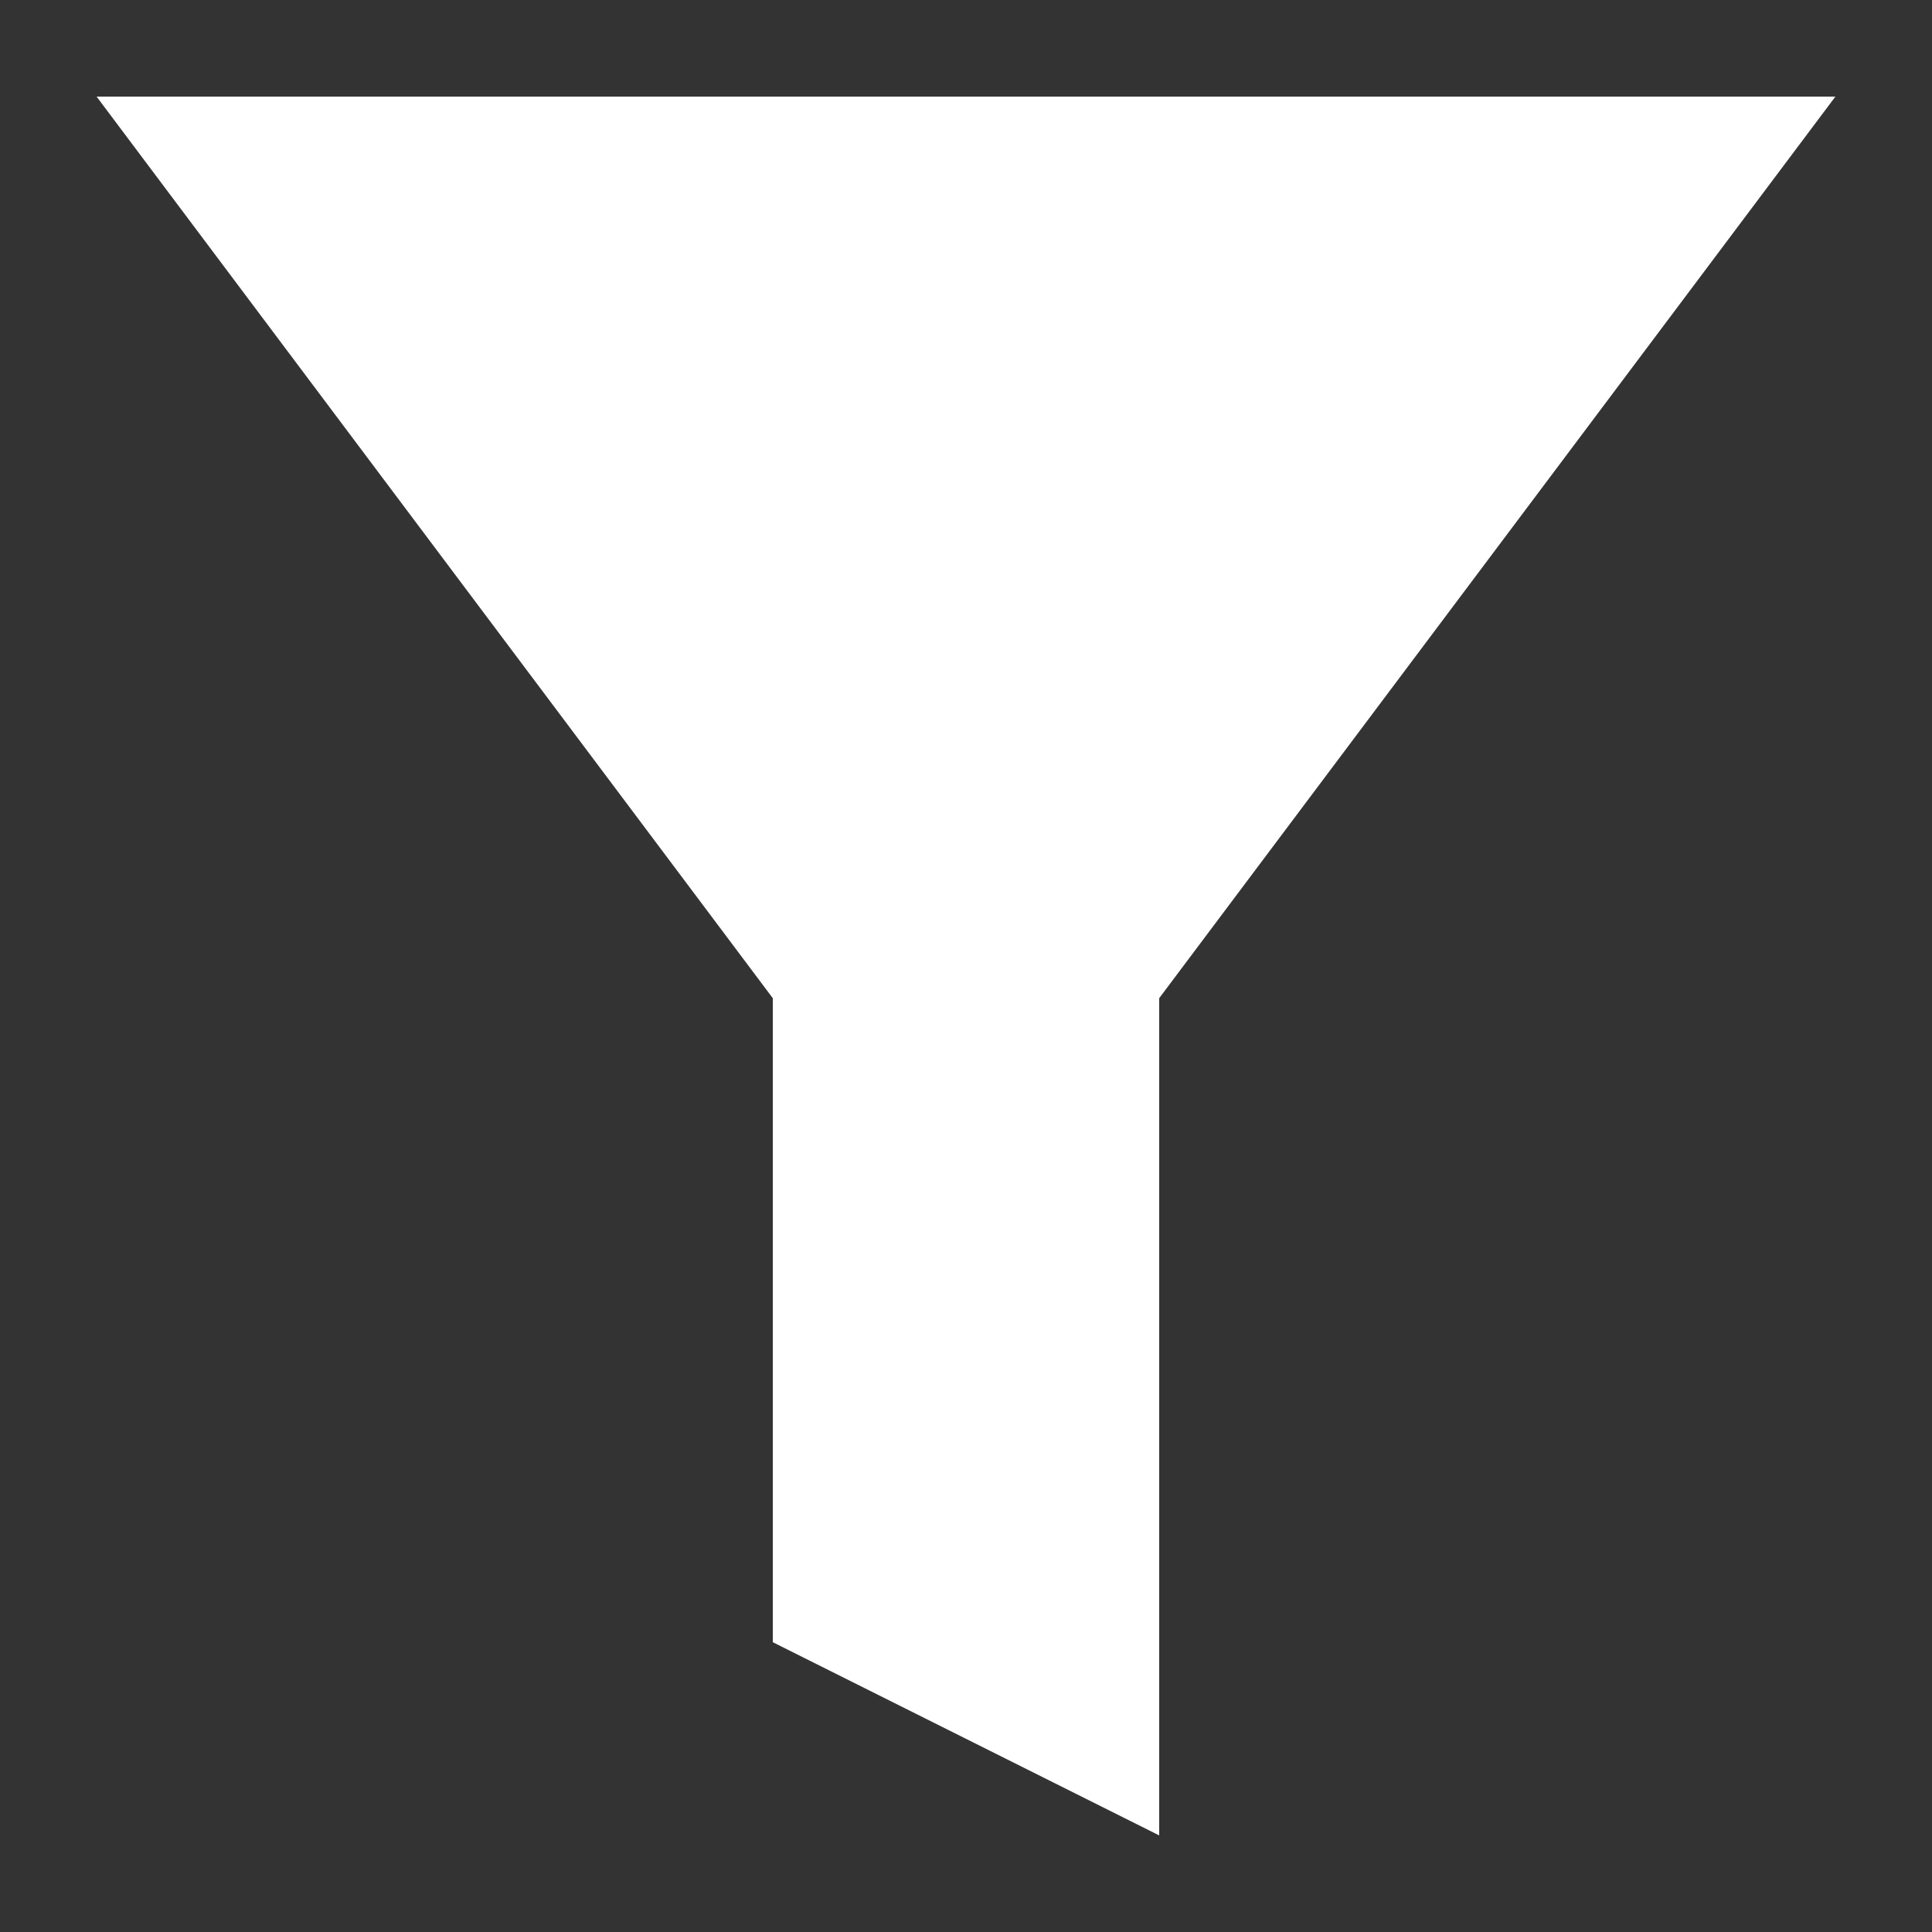 <?xml version="1.0" encoding="UTF-8"?><svg xmlns="http://www.w3.org/2000/svg" width="20" height="20" viewBox="0 0 20 20"><rect x="0" y="0" width="20" height="20" fill="#333333" stroke="none"/><title>funnel</title><g fill="#fff"><path d="M10 13L1 1h18z"/><path d="M8 9v8l4 2V9z"/></g></svg>